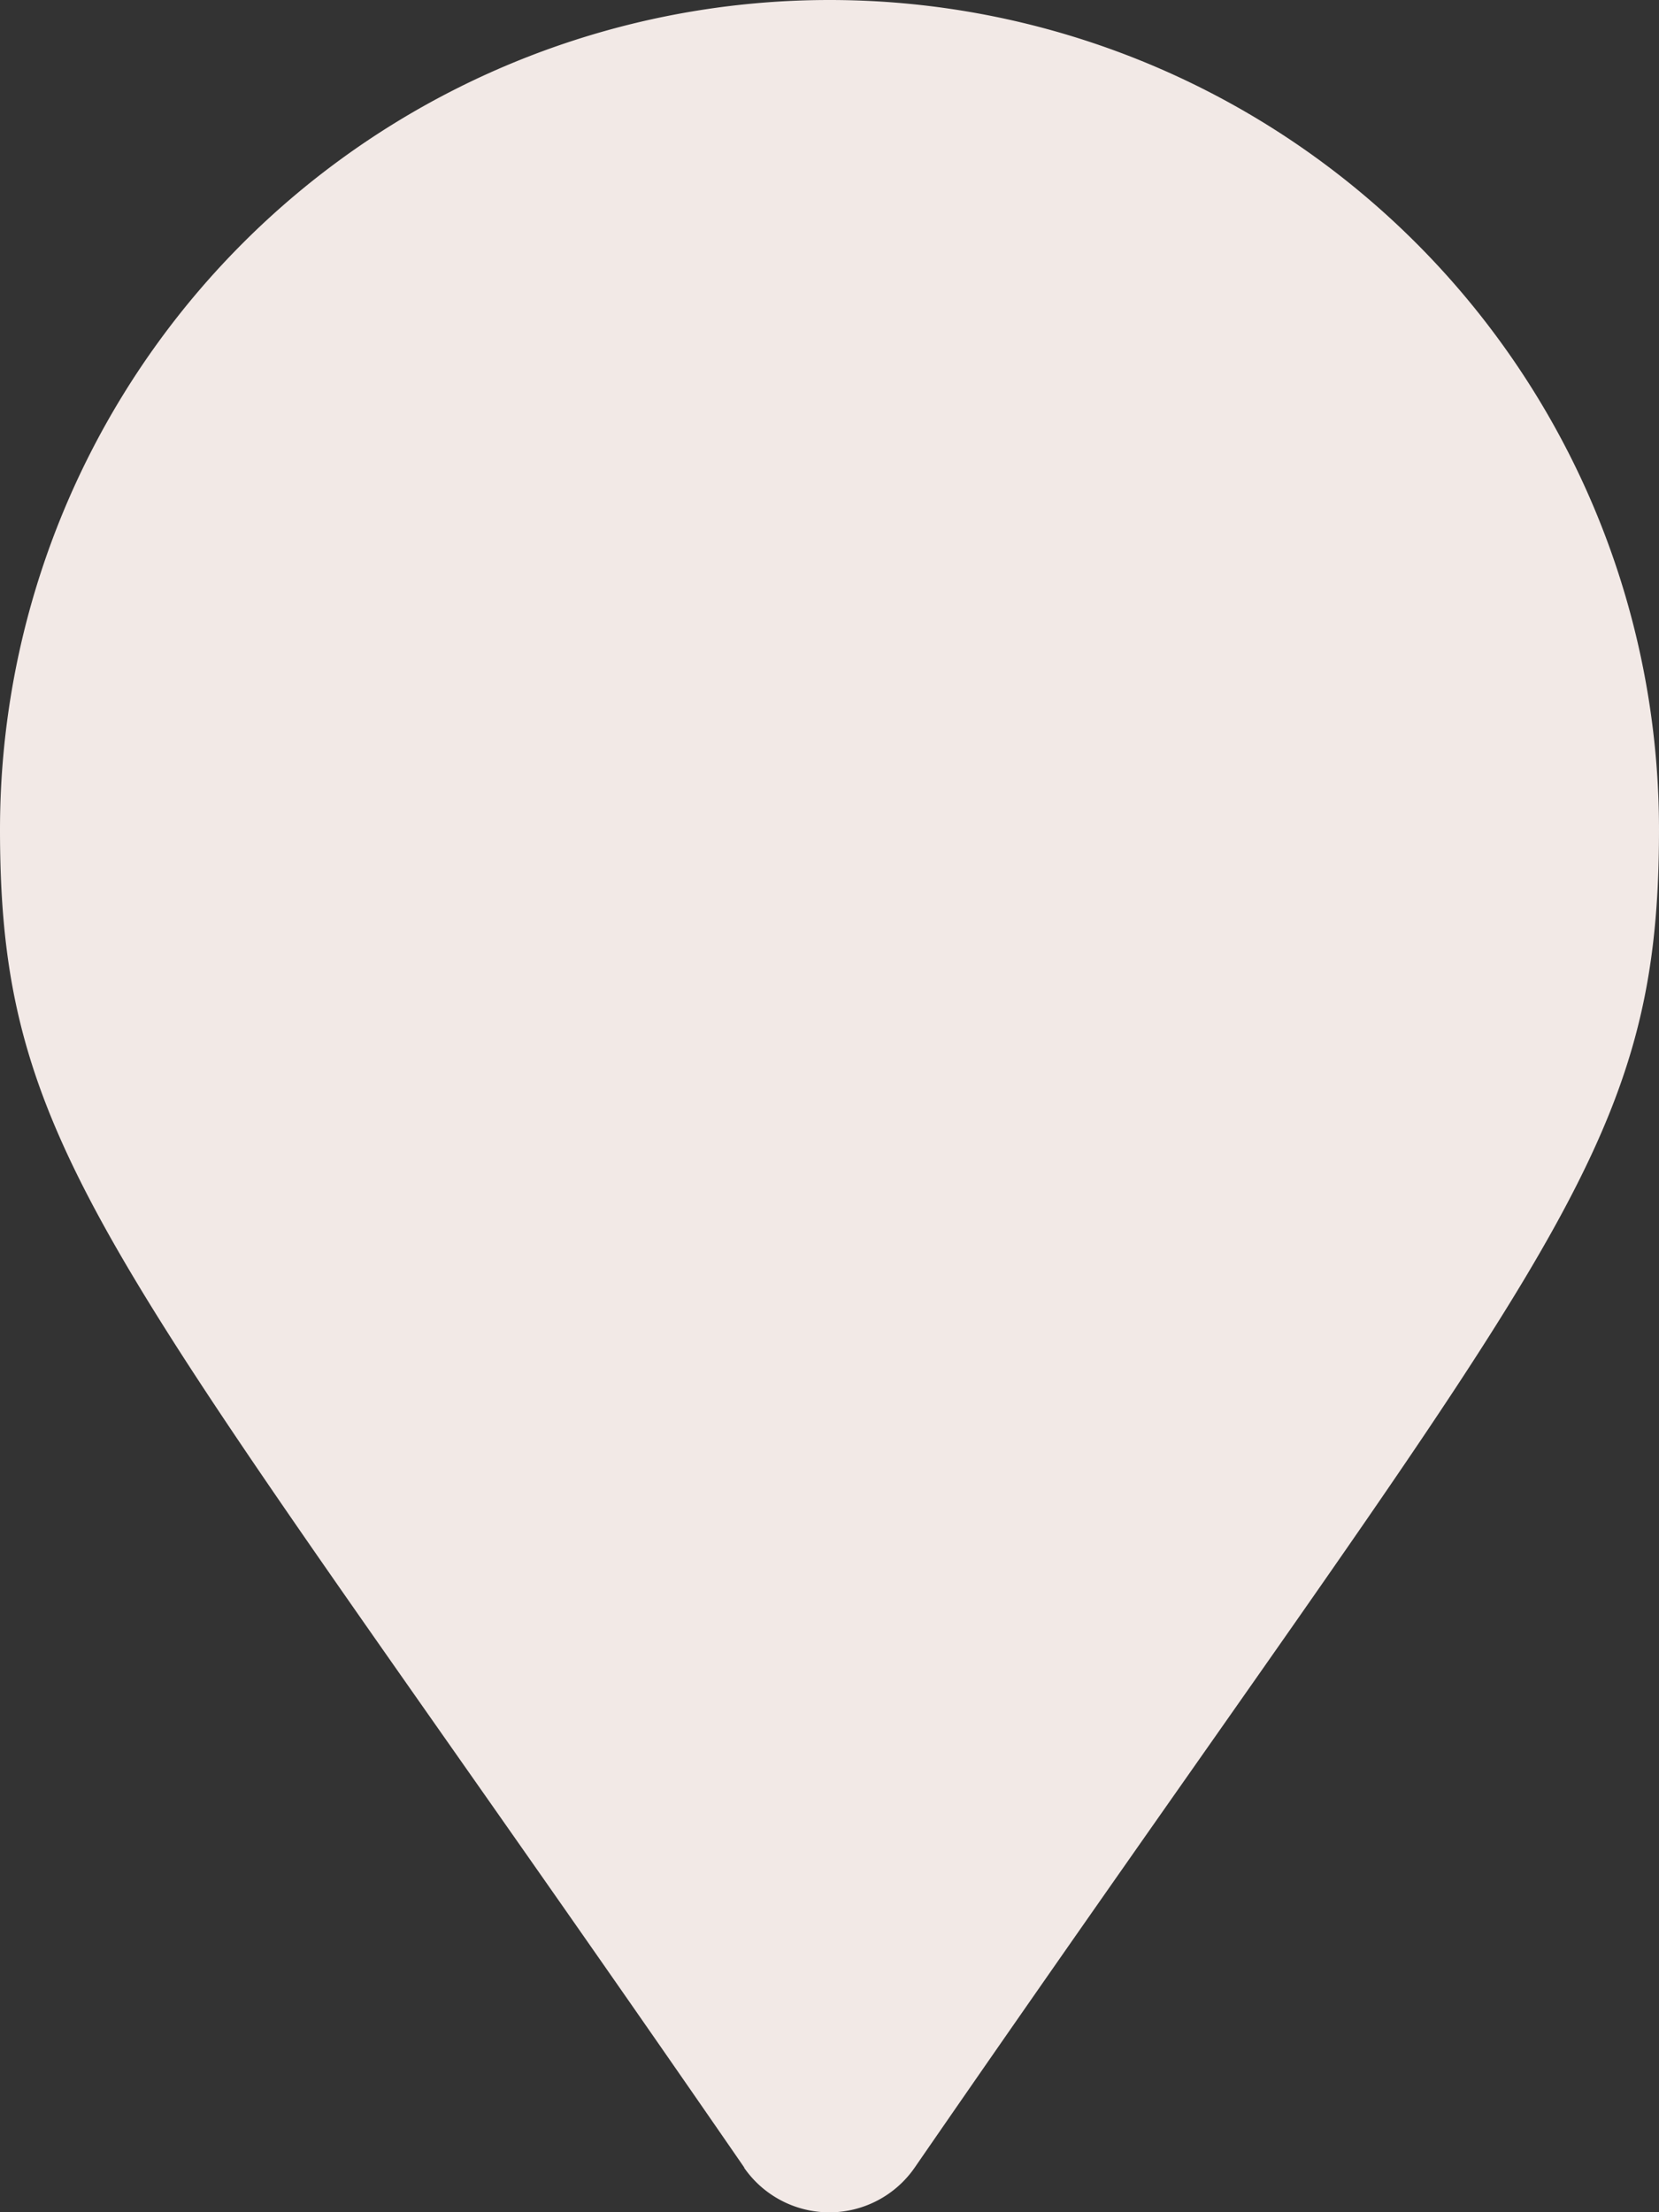 <svg id="Group_21272" data-name="Group 21272" xmlns="http://www.w3.org/2000/svg" xmlns:xlink="http://www.w3.org/1999/xlink" width="11.512" height="15.35" viewBox="0 0 11.512 15.35">
  <rect x="0" y="0" width="11.512" height="15.35" fill="#333333" stroke="none"/>
  <defs>
    <clipPath id="clip-path">
      <rect id="Rectangle_8656" data-name="Rectangle 8656" width="11.512" height="15.35" fill="#f2e9e6"/>
    </clipPath>
  </defs>
  <g id="Group_21272-2" data-name="Group 21272" clip-path="url(#clip-path)">
    <path id="Path_6298" data-name="Path 6298" d="M5.165,15.04C.809,8.724,0,8.076,0,5.756a5.756,5.756,0,0,1,11.512,0c0,2.32-.809,2.968-5.165,9.284a.72.72,0,0,1-1.184,0Z" fill="#f2e9e6"/>
  </g>
</svg>
